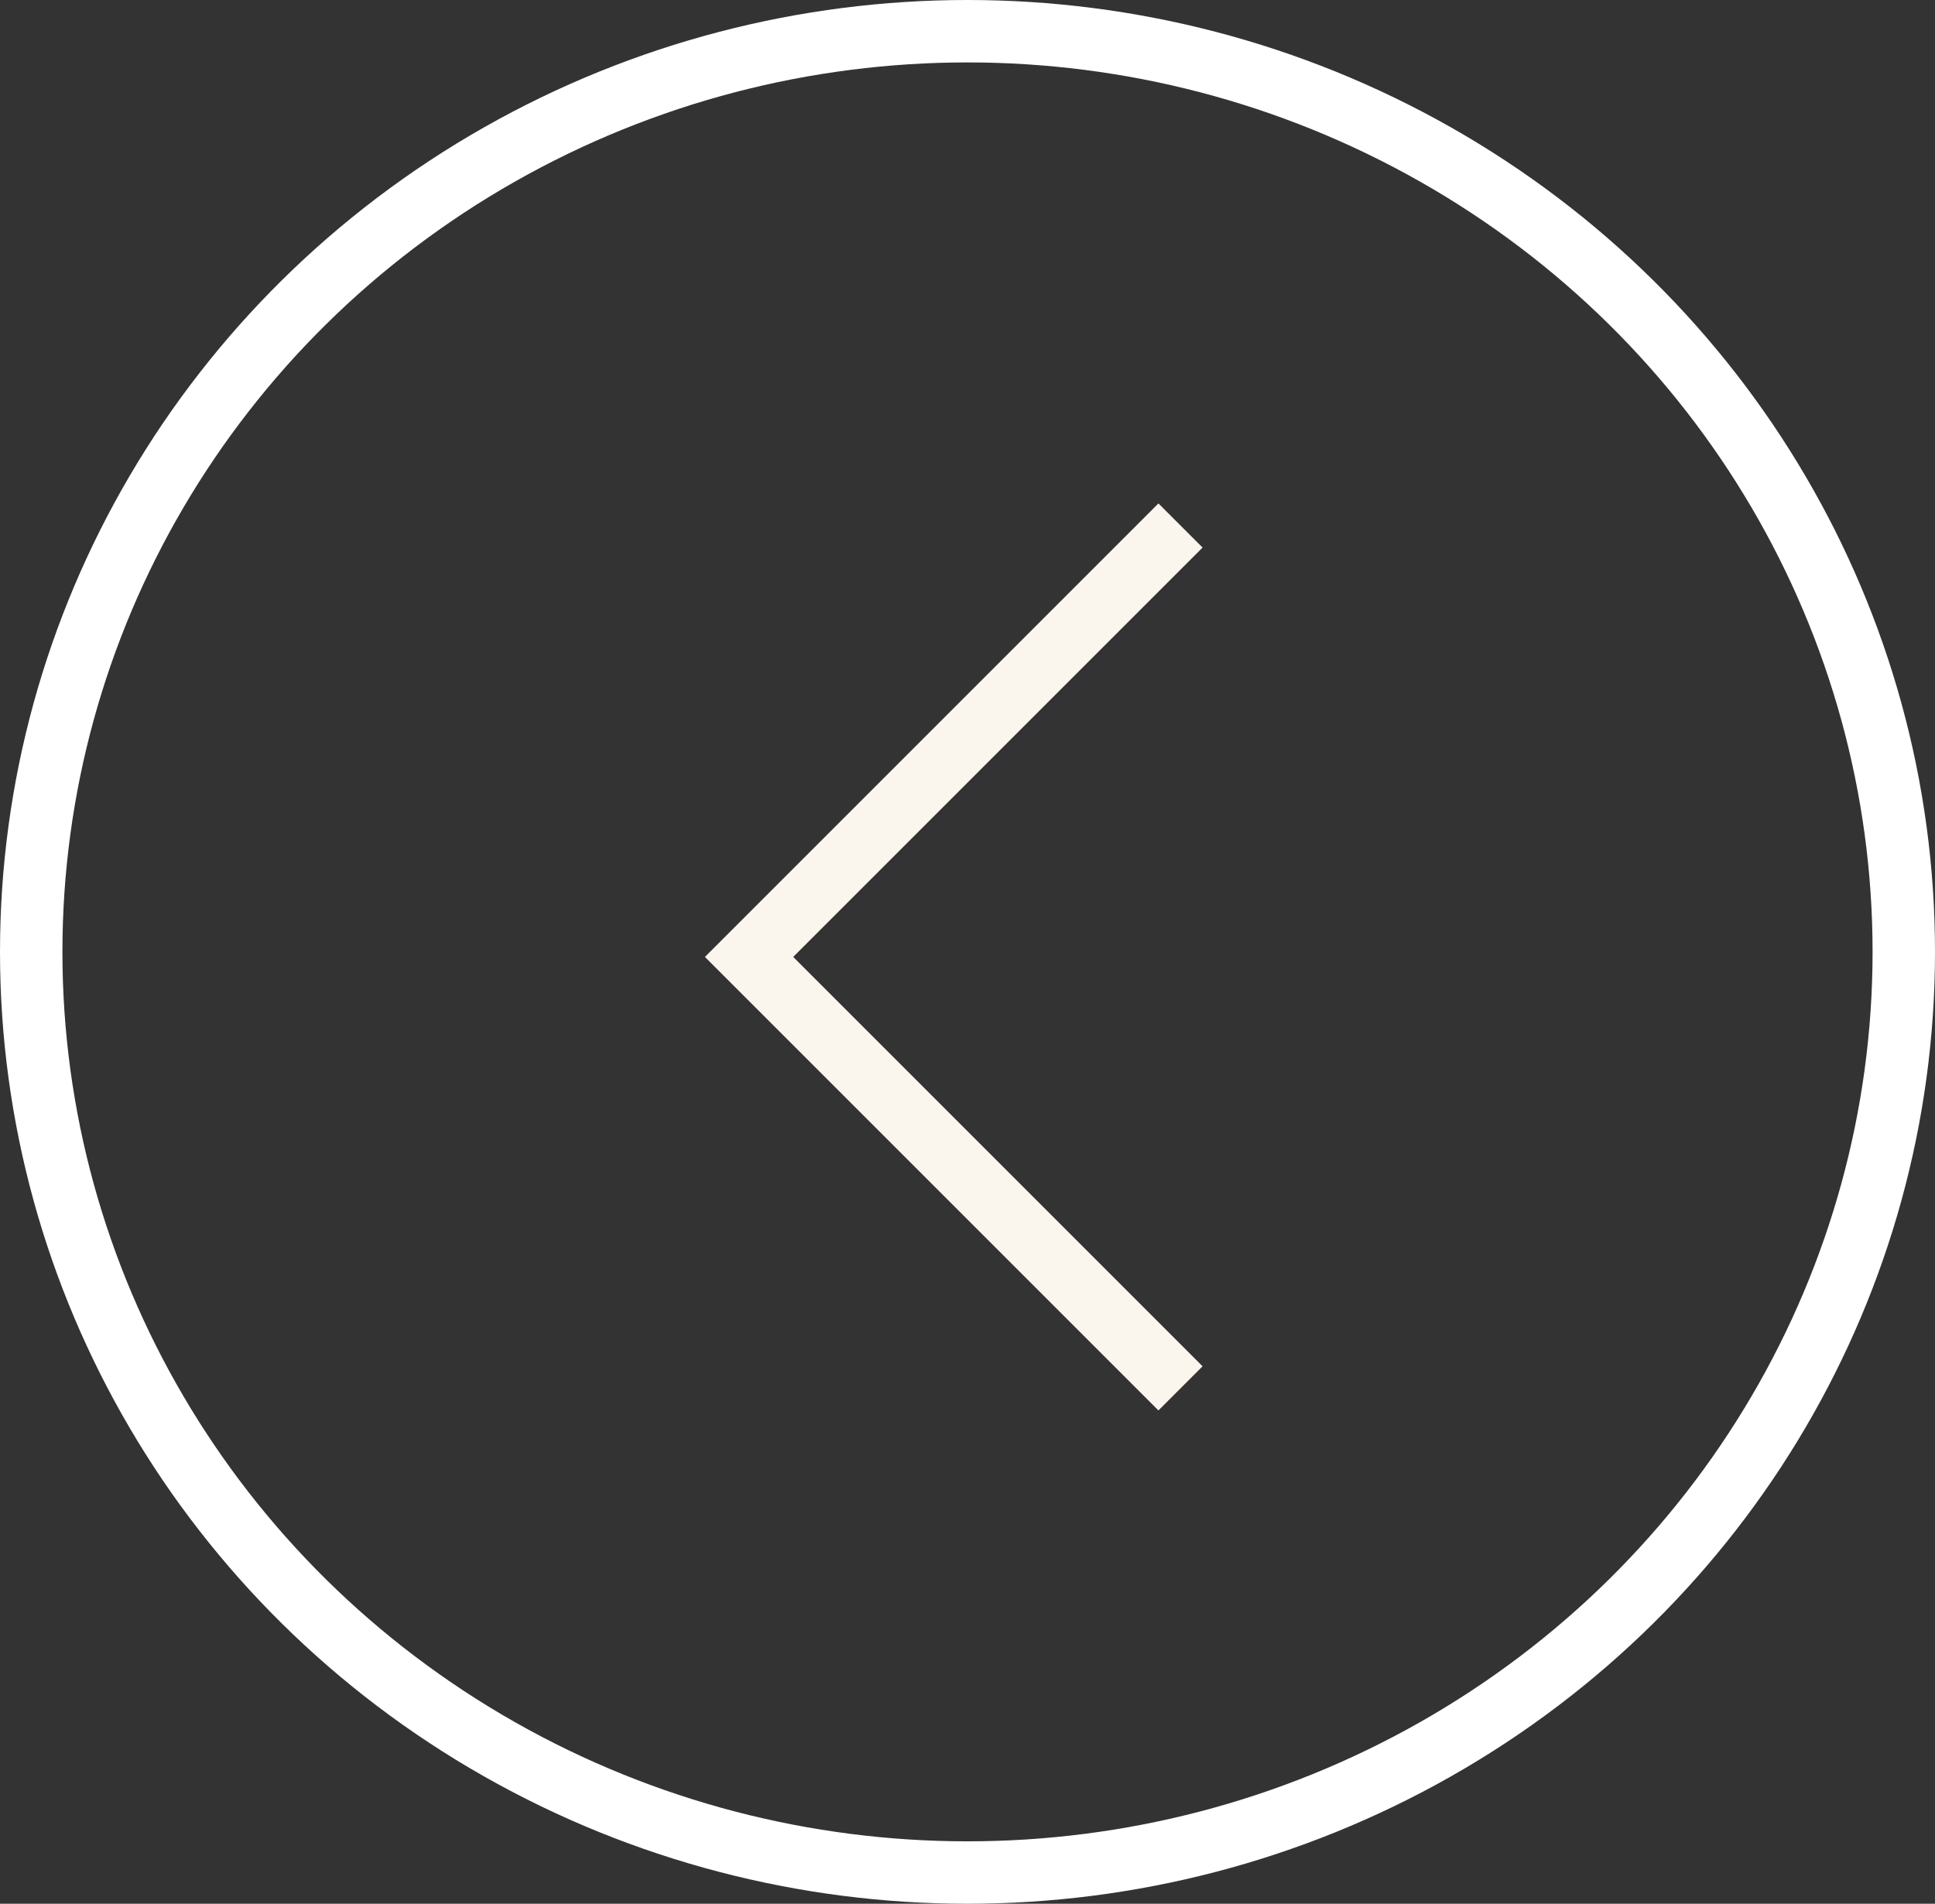 <svg xmlns="http://www.w3.org/2000/svg" width="62" height="61" viewBox="0 0 62 61">
  <rect x="0" y="0" width="62" height="61" fill="#333333" stroke="none"/>
  <g id="Group_131" data-name="Group 131" transform="translate(-1524 -2373)">
    <path id="Path_543" data-name="Path 543" d="M714.619-17746.162l-13.824,13.824,13.824,13.824" transform="translate(847.206 20136)" fill="none" stroke="#faf5ed" stroke-width="2"/>
    <g id="Ellipse_25" data-name="Ellipse 25" transform="translate(1524 2373)" fill="none" stroke="#fff" stroke-width="2">
      <ellipse cx="31" cy="30.5" rx="31" ry="30.5" stroke="none"/>
      <ellipse cx="31" cy="30.5" rx="30" ry="29.5" fill="none"/>
    </g>
  </g>
</svg>
